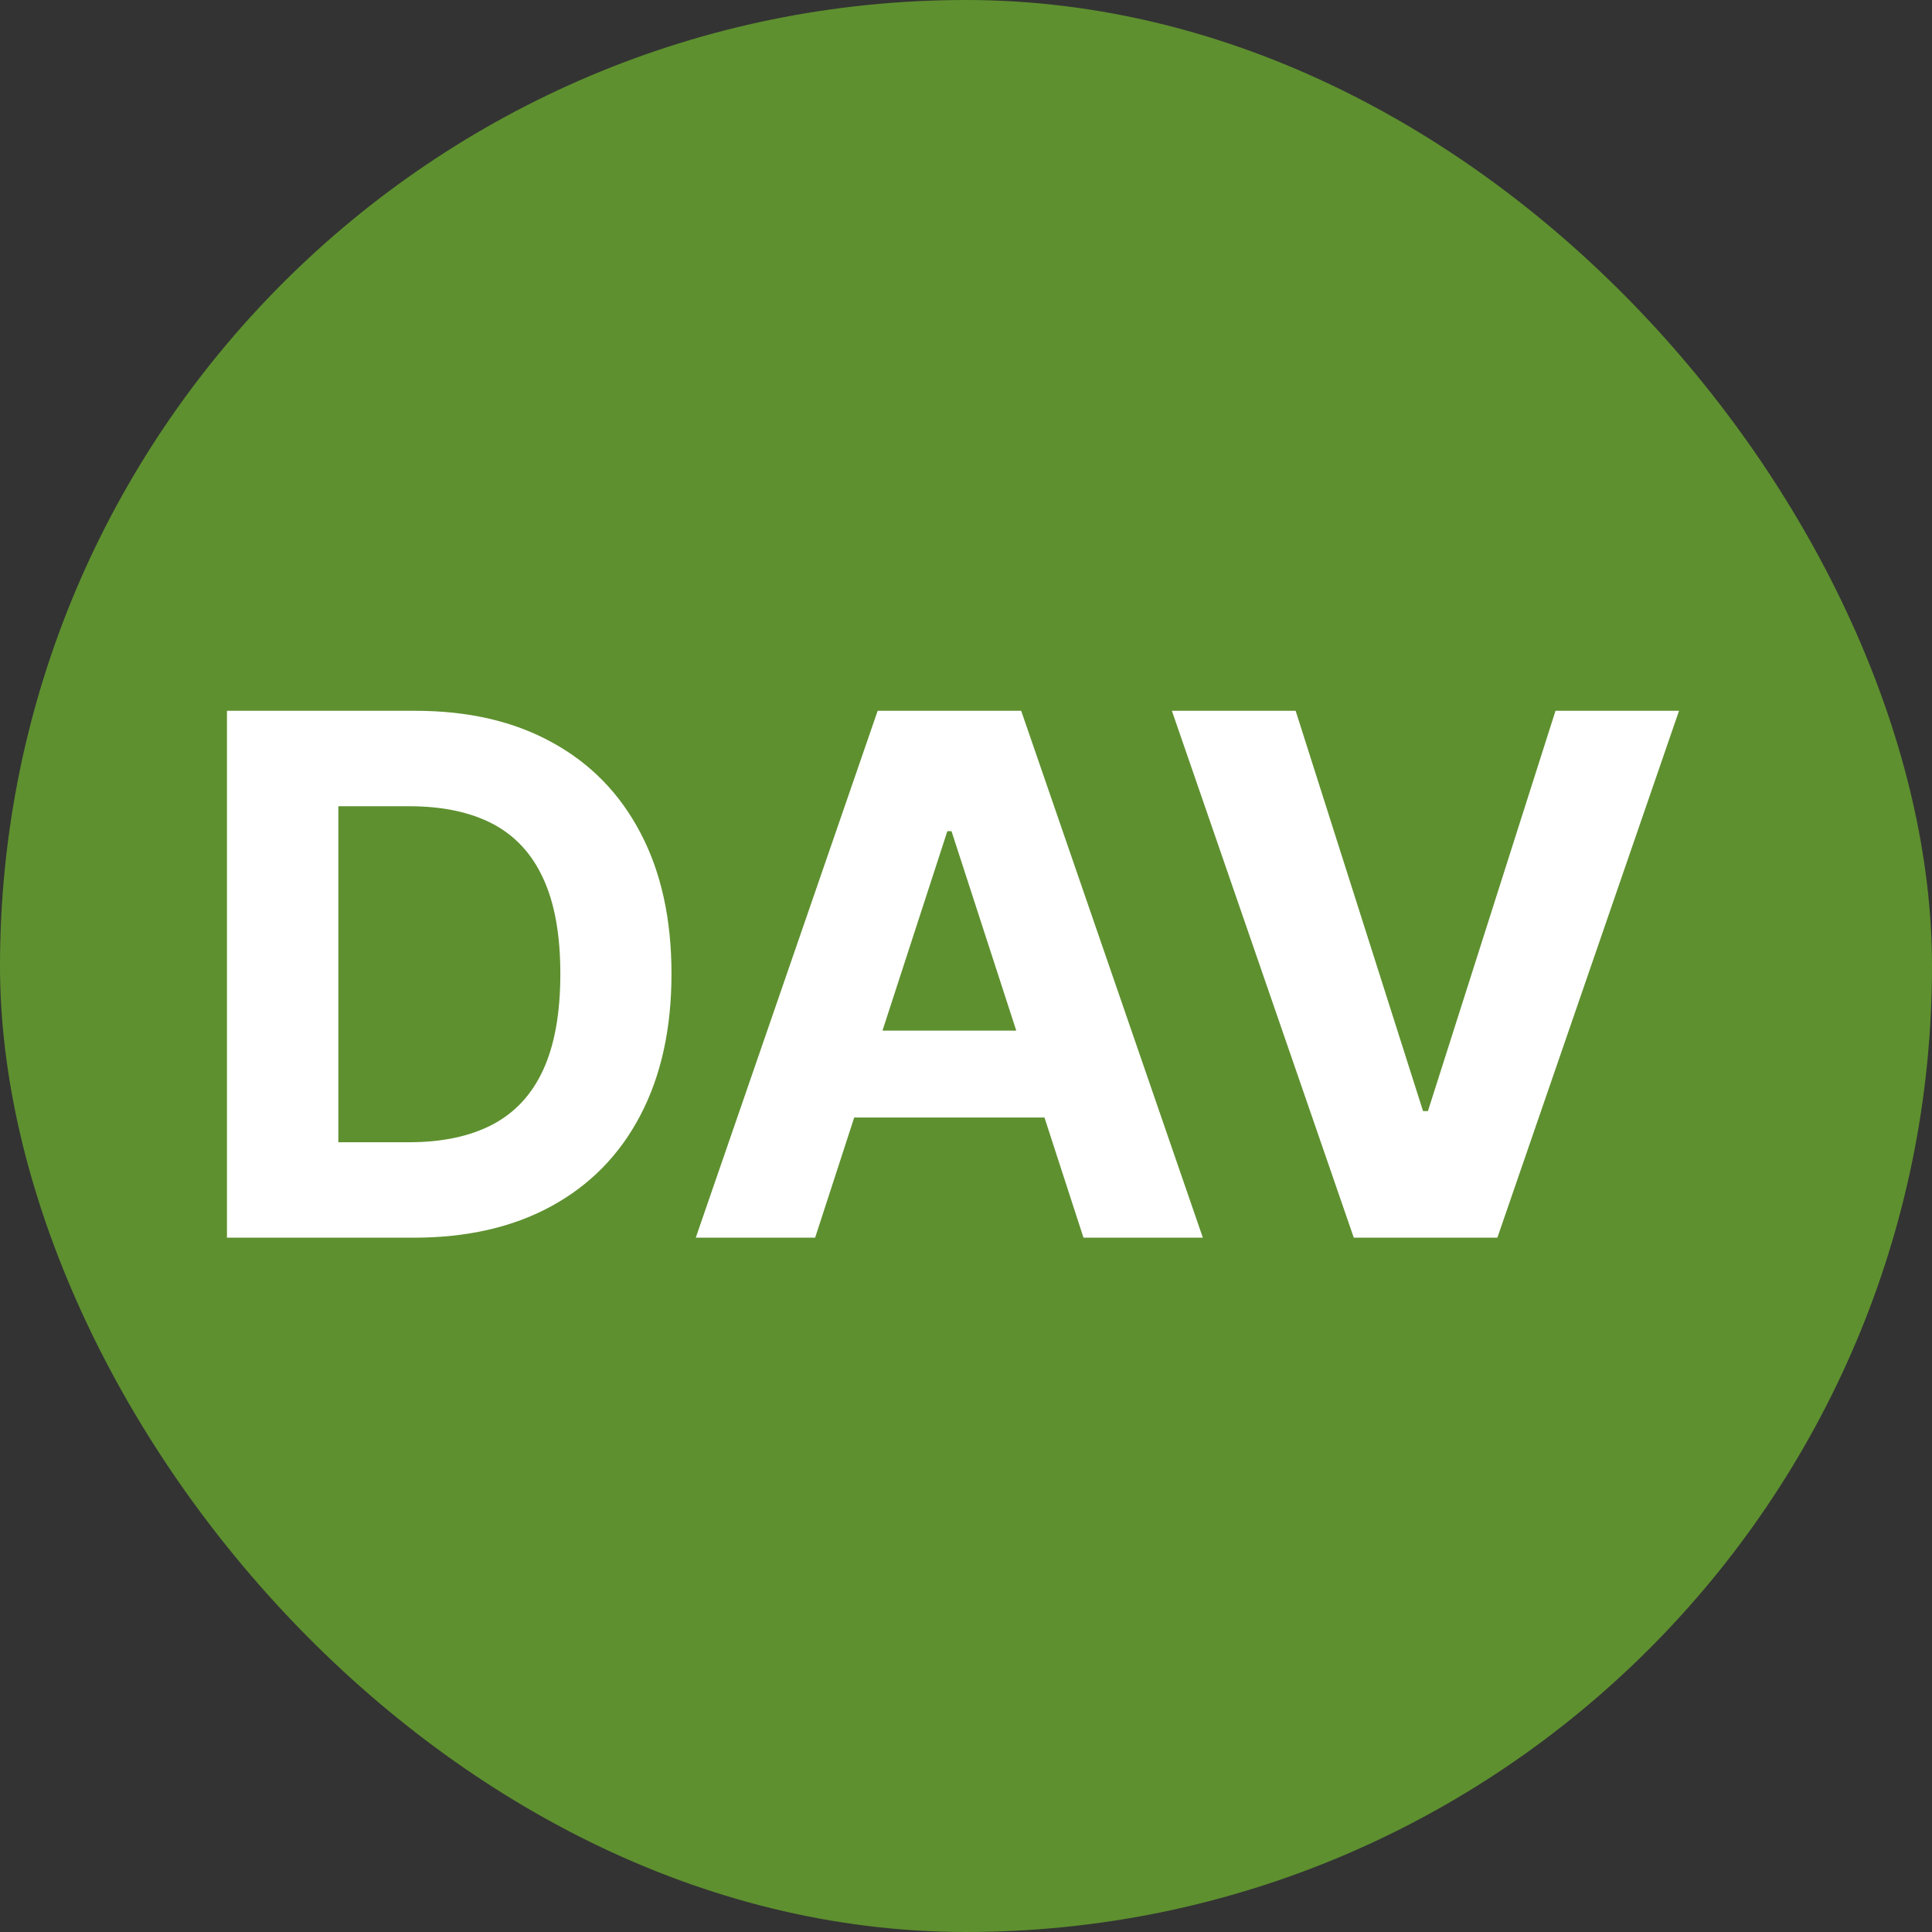 <svg width="32" height="32" viewBox="0 0 32 32" fill="none" xmlns="http://www.w3.org/2000/svg">
<rect x="0" y="0" width="32" height="32" fill="#333333" stroke="none"/>
<rect width="32" height="32" rx="16" fill="#5E902F"/>
<path d="M6.852 20.5H3.759V11.773H6.878C7.756 11.773 8.511 11.947 9.145 12.297C9.778 12.643 10.266 13.142 10.607 13.793C10.95 14.443 11.122 15.222 11.122 16.128C11.122 17.037 10.95 17.818 10.607 18.472C10.266 19.125 9.776 19.626 9.136 19.976C8.5 20.325 7.739 20.5 6.852 20.5ZM5.604 18.919H6.776C7.321 18.919 7.78 18.822 8.152 18.629C8.527 18.433 8.808 18.131 8.996 17.722C9.186 17.31 9.281 16.778 9.281 16.128C9.281 15.483 9.186 14.956 8.996 14.547C8.808 14.138 8.528 13.837 8.156 13.643C7.784 13.45 7.325 13.354 6.78 13.354H5.604V18.919ZM13.501 20.5H11.524L14.537 11.773H16.914L19.923 20.5H17.946L15.76 13.767H15.691L13.501 20.5ZM13.377 17.07H18.048V18.51H13.377V17.07ZM21.46 11.773L23.57 18.403H23.651L25.764 11.773H27.81L24.801 20.5H22.423L19.41 11.773H21.46Z" fill="white"/>
</svg>
